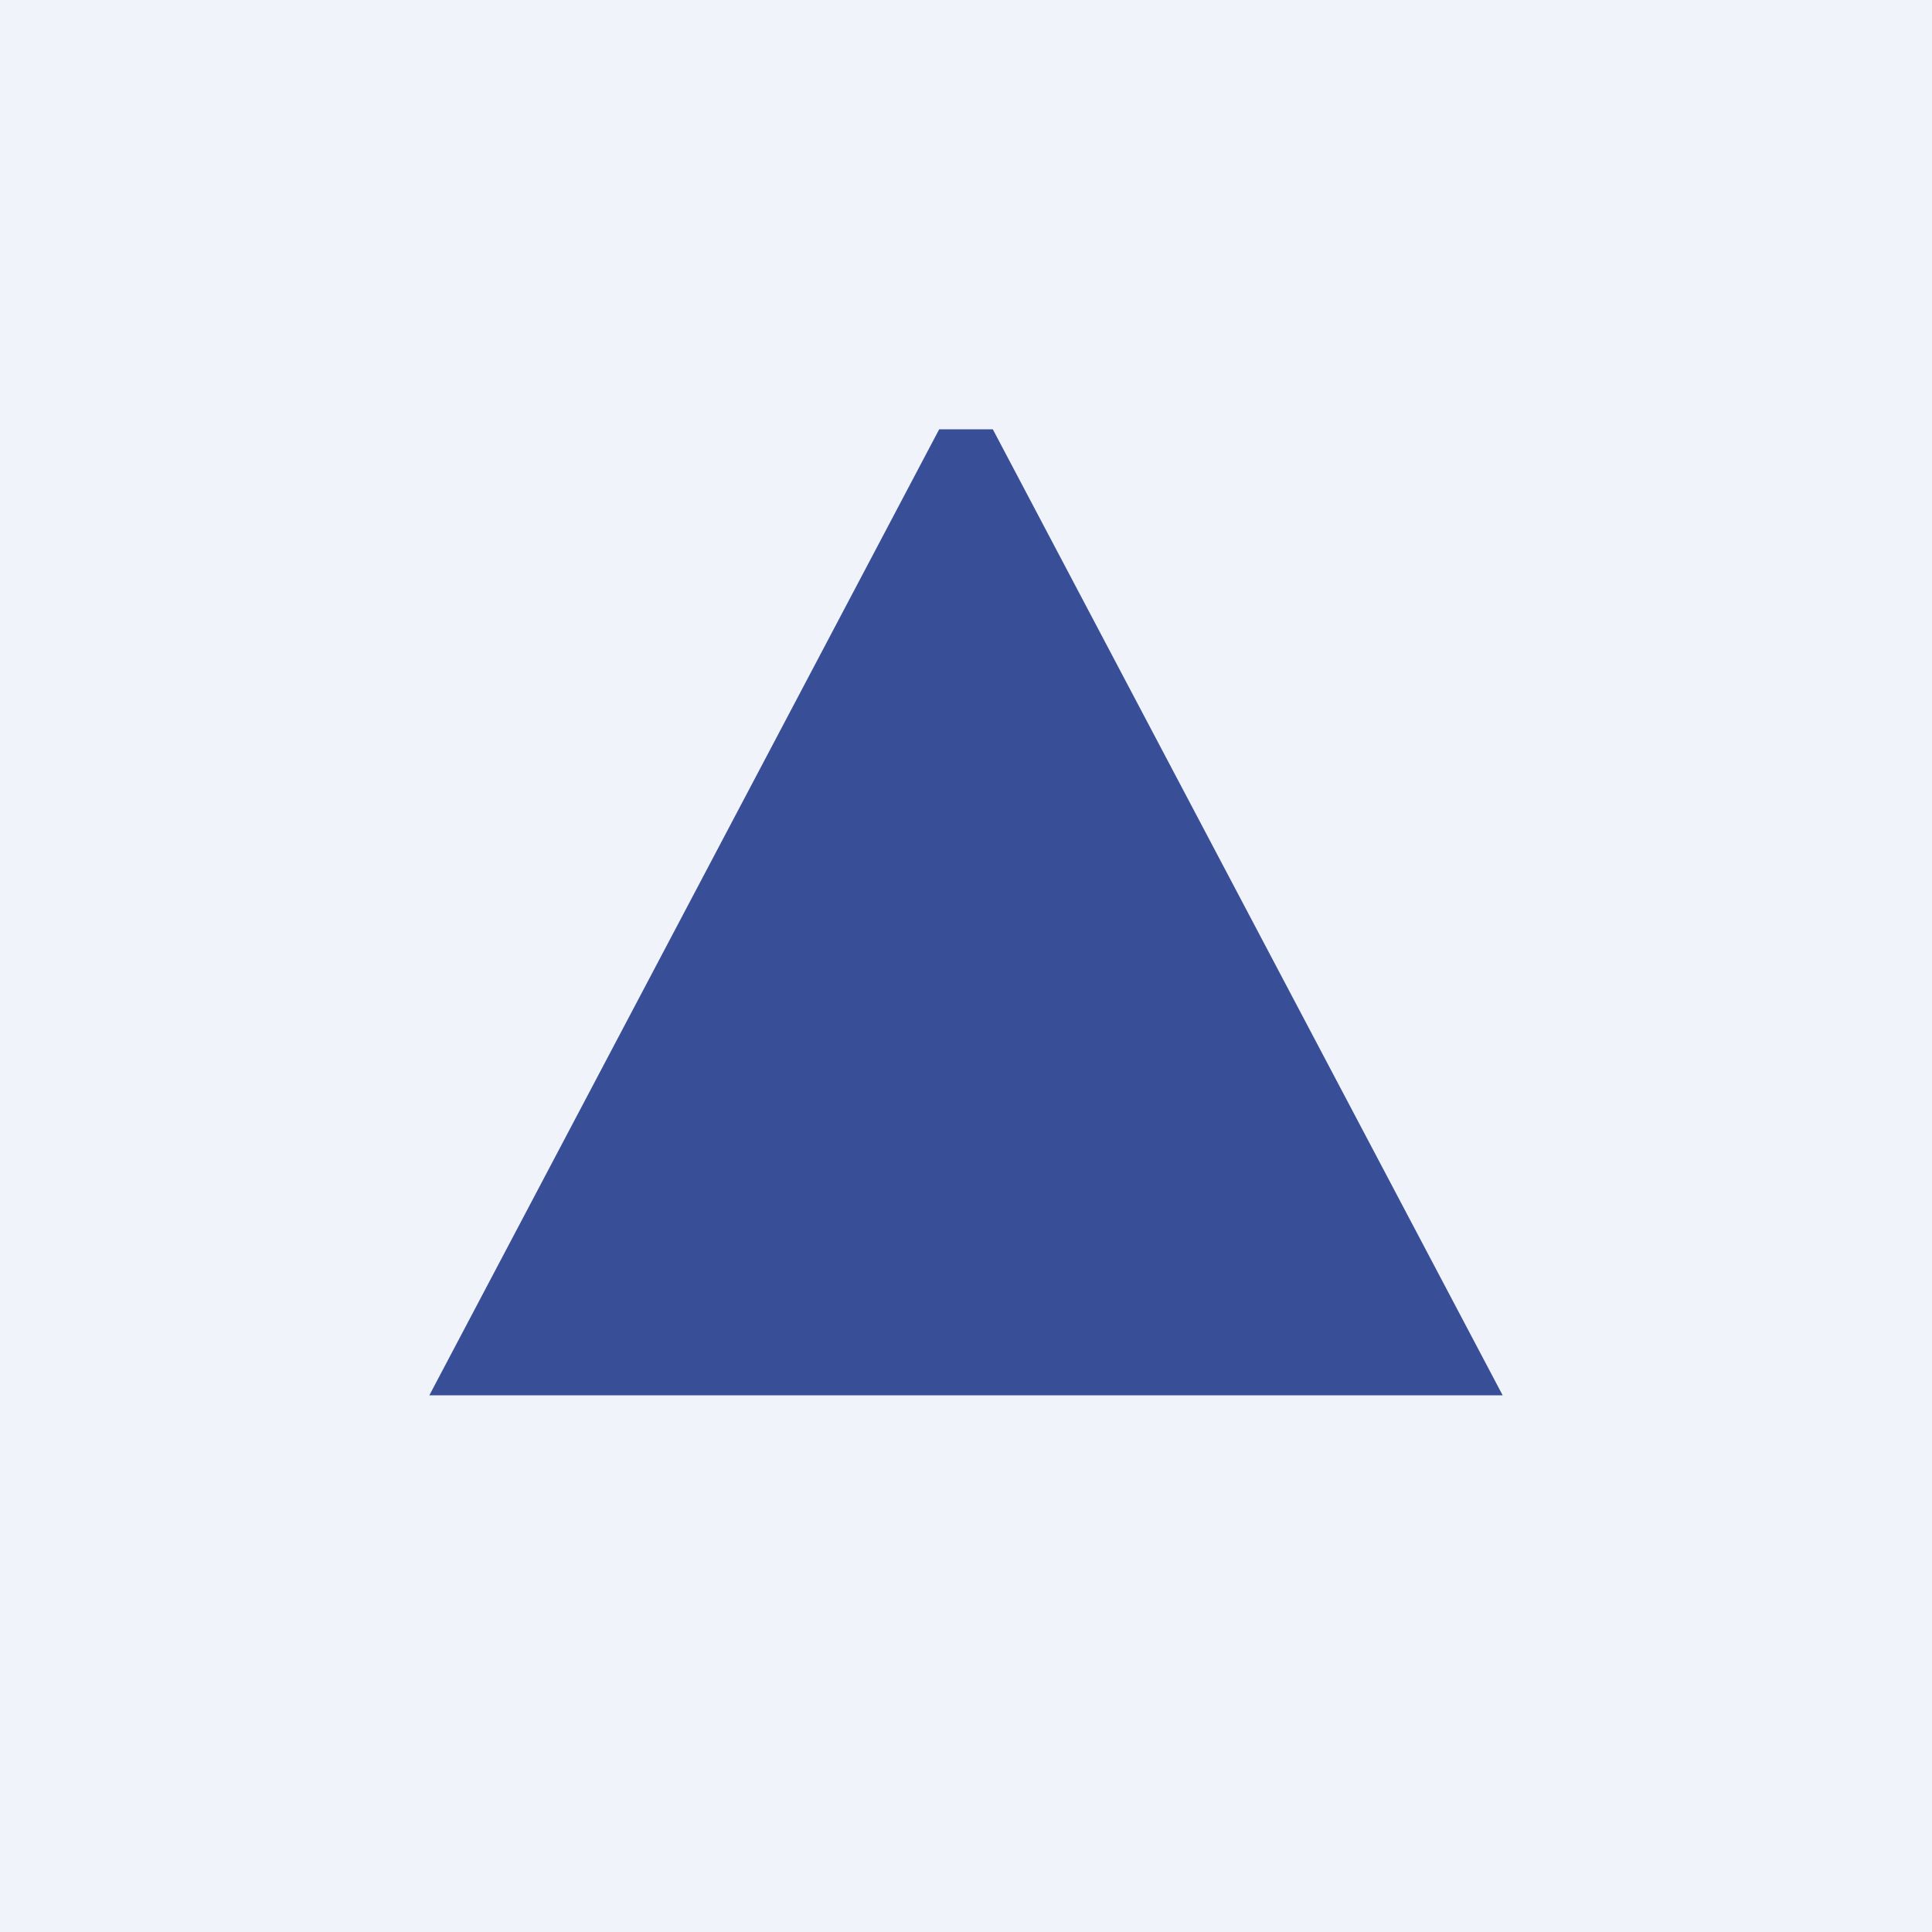 <!-- by TradingView --><svg width="18" height="18" viewBox="0 0 18 18" xmlns="http://www.w3.org/2000/svg"><path fill="#F0F3FA" d="M0 0h18v18H0z"/><path d="M8.75 4 4 13h10L9.25 4h-.5Z" fill="#0B257E" fill-opacity=".8"/></svg>